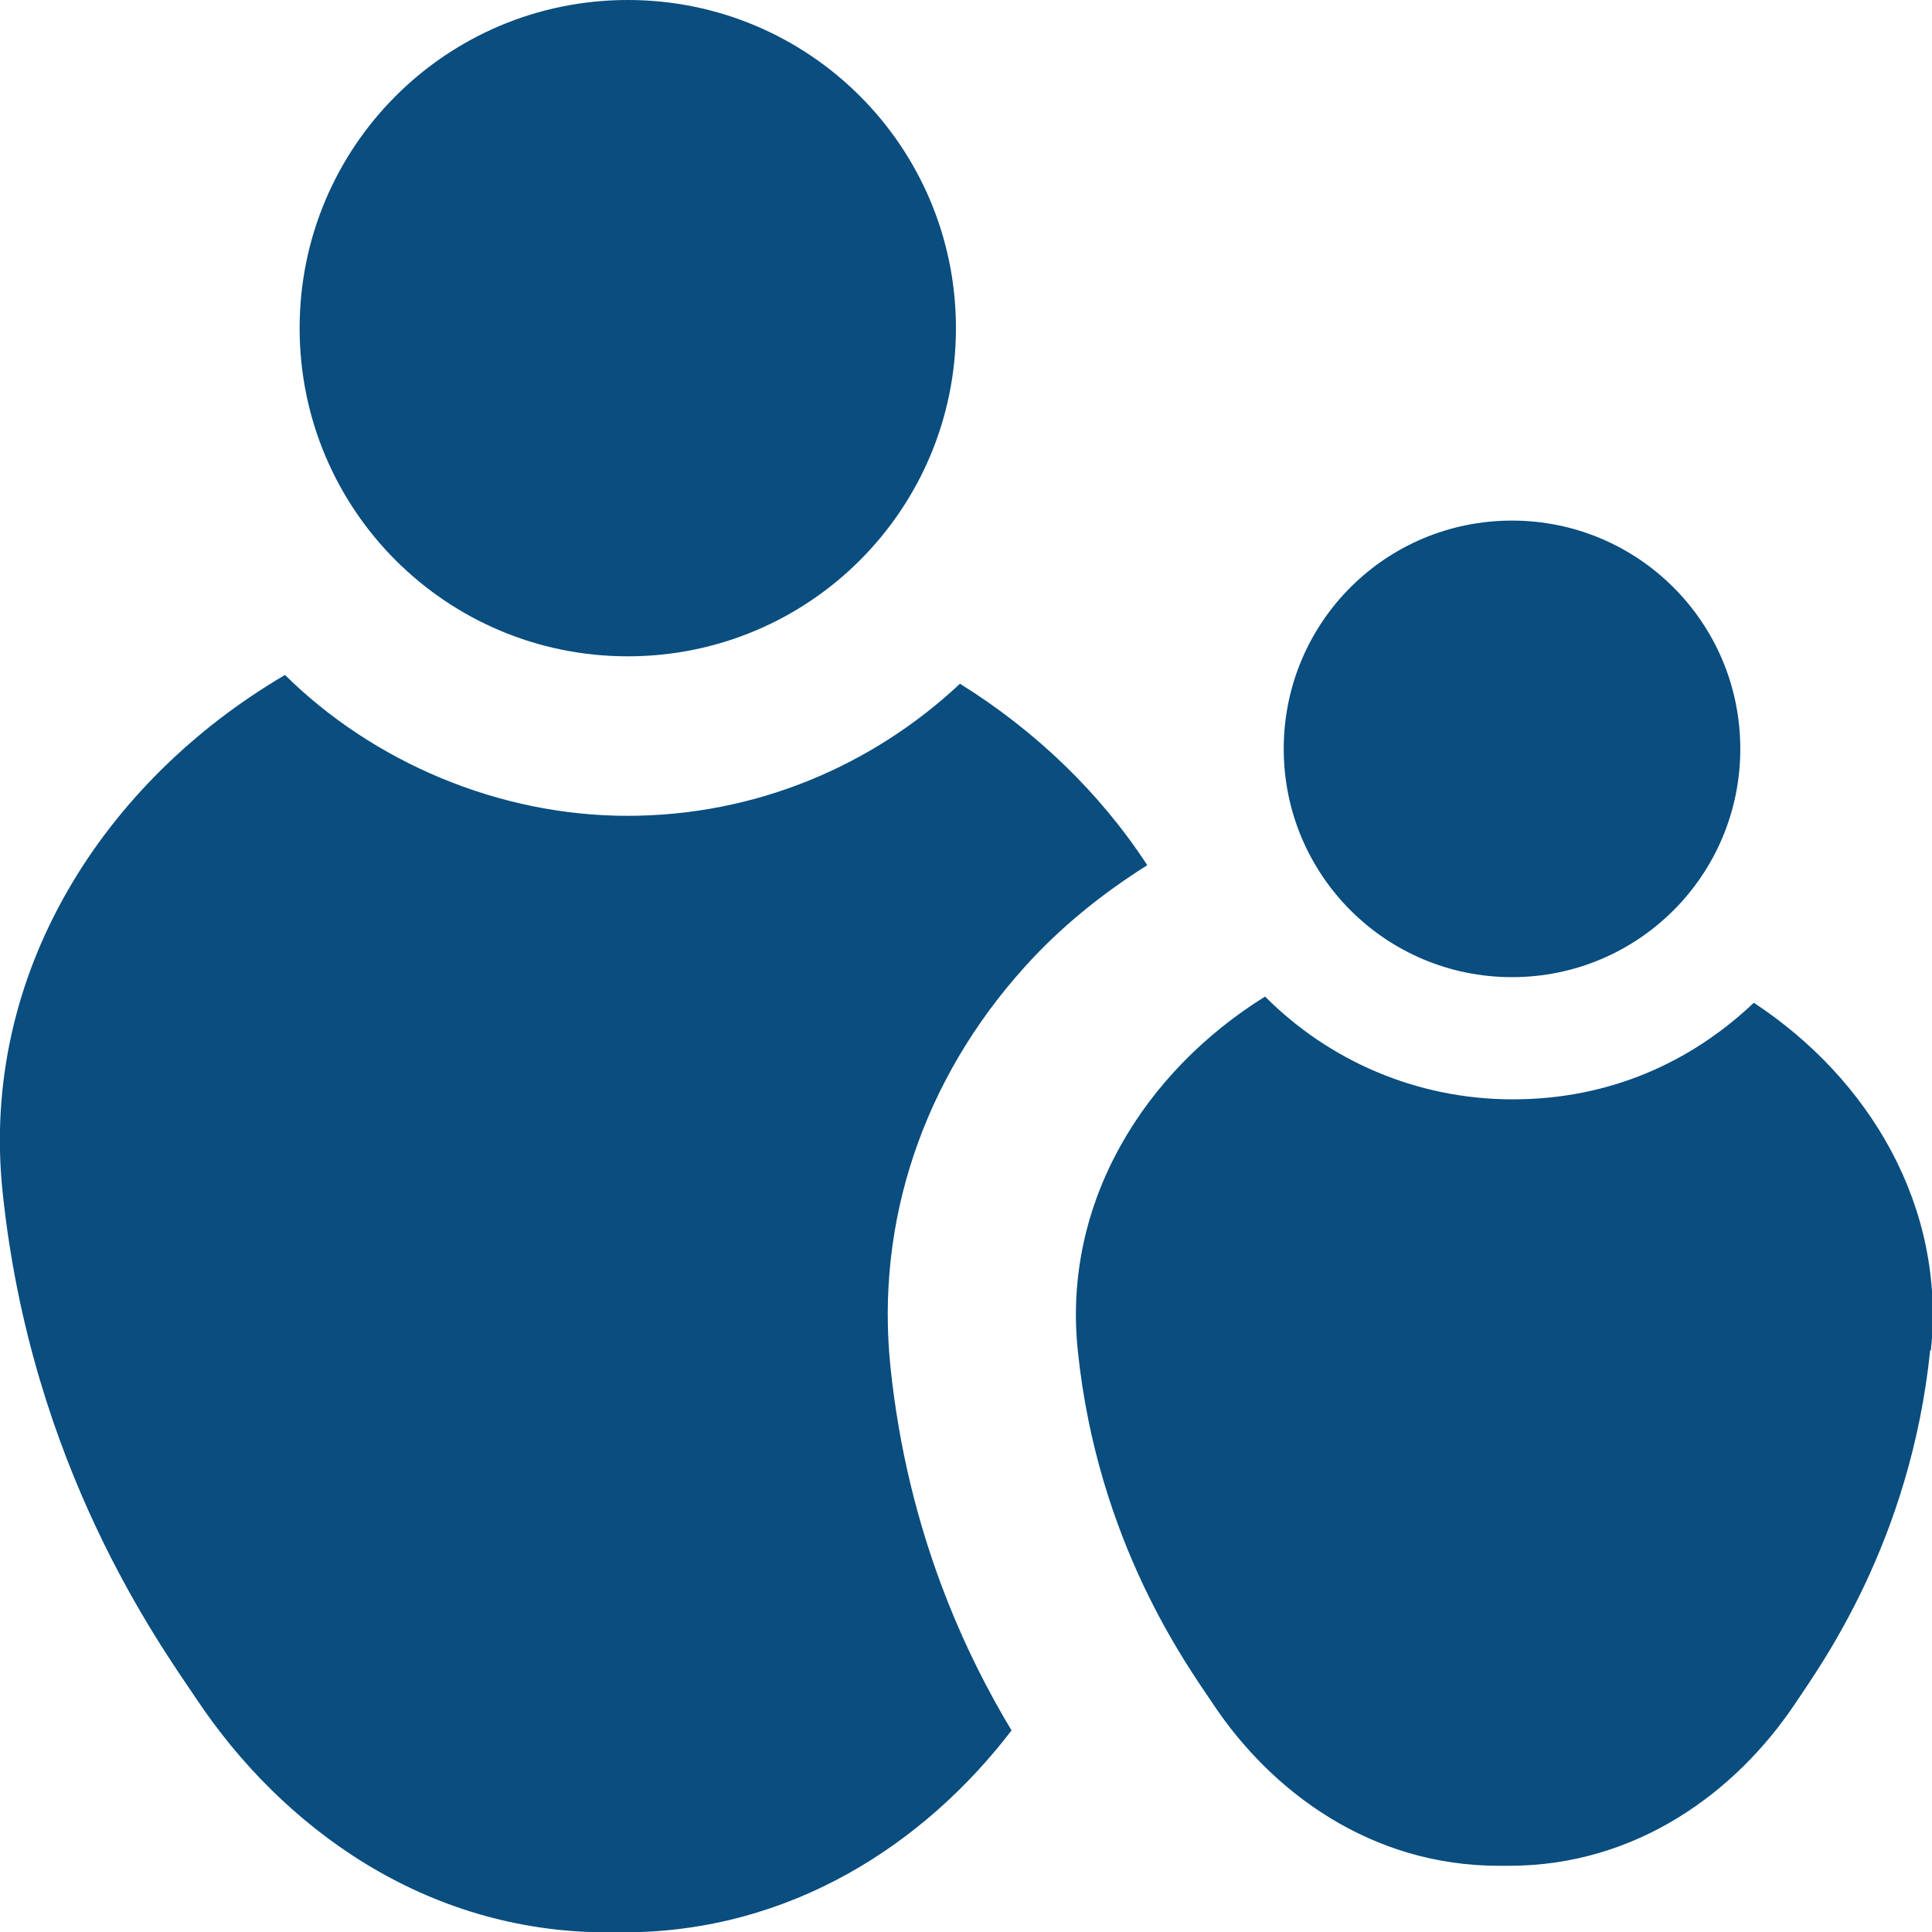 <?xml version="1.0" encoding="UTF-8"?><svg id="Layer_2" xmlns="http://www.w3.org/2000/svg" viewBox="0 0 52.81 52.82"><g id="Layer_1-2"><path d="M52.76,36.91c-.54,5.25-3,8.62-3.7,9.67-1.61,2.4-4.32,4.42-7.81,4.42-.05,0-.1,0-.14,0-.05,0-.1,0-.14,0-3.5,0-6.21-2.02-7.81-4.42-.71-1.06-3.16-4.42-3.7-9.67-.42-4.04,1.81-7.61,5.12-9.67,1.73,1.74,4.13,2.81,6.77,2.81s4.87-1.01,6.59-2.64c3.16,2.08,5.25,5.57,4.84,9.5Zm-11.43-22.68c-3.46,0-6.24,2.79-6.24,6.24s2.79,6.24,6.24,6.24,6.24-2.79,6.24-6.24-2.79-6.24-6.24-6.24Zm-16.99,23.13c-.41-3.96,.89-7.85,3.67-10.93,.97-1.08,2.11-2,3.35-2.78-1.29-1.98-3.06-3.68-5.12-4.96-2.38,2.23-5.57,3.61-9.09,3.61s-6.95-1.47-9.36-3.85C2.83,21.36-.55,26.61,.07,32.57c.78,7.54,4.3,12.38,5.32,13.9,2.31,3.45,6.2,6.35,11.22,6.35,.07,0,.14-.01,.21-.01,.07,0,.14,.01,.21,.01,4.61,0,8.27-2.45,10.62-5.52-1.21-2.01-2.84-5.37-3.31-9.94ZM17.16,0c-4.96,0-8.97,4.01-8.97,8.97s4.01,8.97,8.97,8.97,8.97-4.01,8.97-8.97S22.12,0,17.16,0Z" style="fill:#0a4d7f;"/></g></svg>
